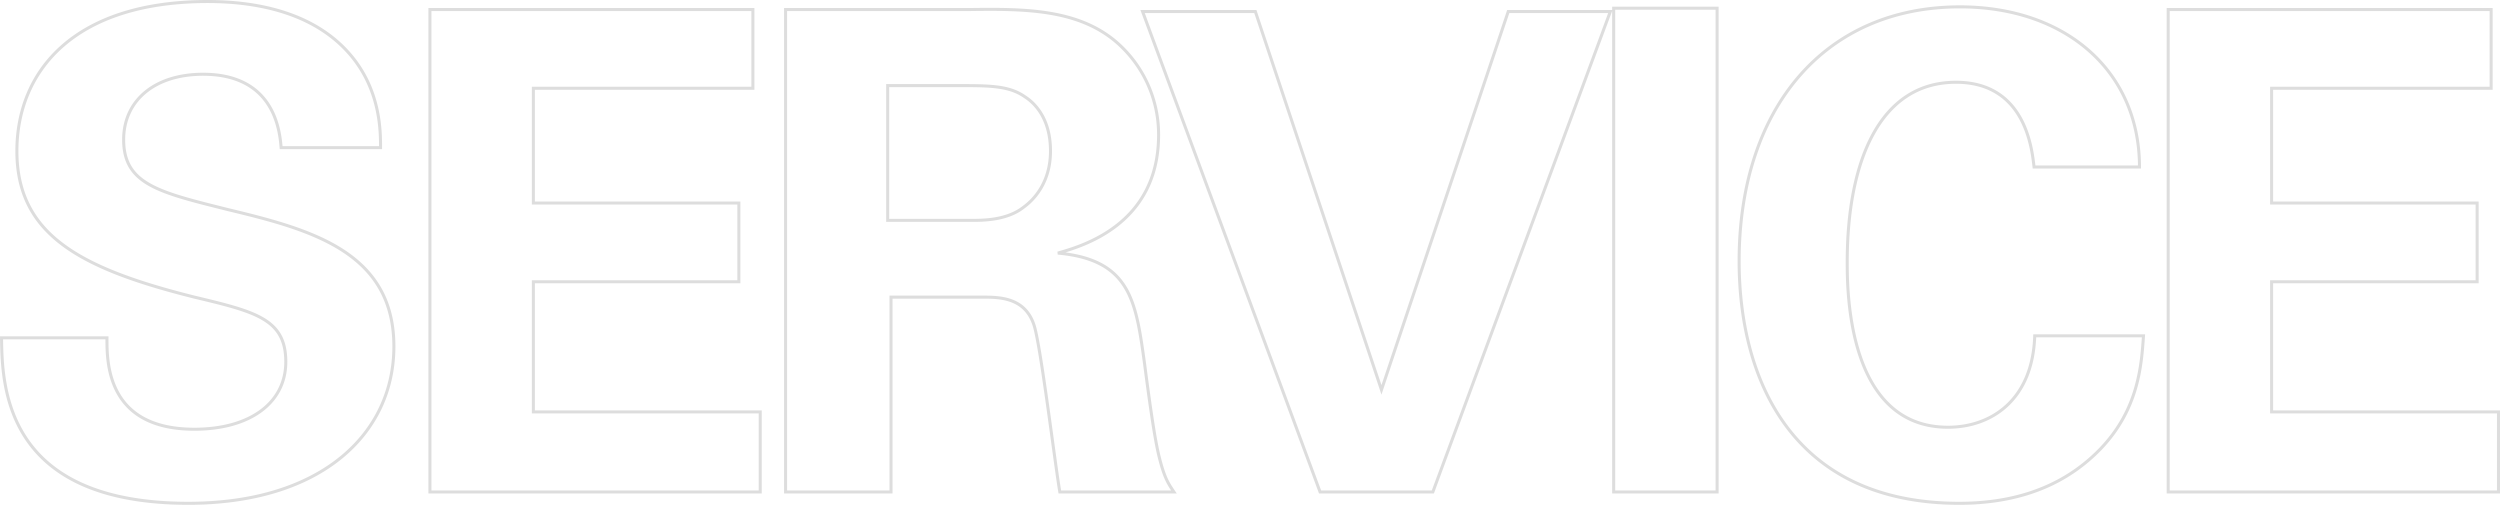 <svg xmlns="http://www.w3.org/2000/svg" width="824.247" height="166.44" viewBox="0 0 824.247 166.44">
  <path id="title-service-horizontal" d="M7.7-50.82c.22,15.4.66,54.56,61.6,54.56,44,0,67.76-23.1,67.76-51.7,0-31.02-27.06-38.5-54.56-45.1-22.88-5.72-34.54-8.36-34.54-23.1,0-12.98,10.34-21.56,26.18-21.56,23.54,0,25.3,18.7,25.74,24.2h32.78c0-5.28,0-18.04-9.02-29.48-11.88-14.96-31.46-18.7-47.96-18.7-44.22,0-62.92,23.1-62.92,49.28,0,27.5,20.68,38.72,58.52,48.18,20.24,4.84,30.14,7.26,30.14,21.34,0,13.42-11.66,22.22-30.14,22.22-29.26,0-28.82-22.66-28.82-30.14ZM148.94,0h108.9V-26.4h-74.8V-69.3H250.8V-95.26H183.04V-133.1h72.38v-25.96H148.94ZM266.2,0h34.76V-64.24h29.92c5.72,0,14.08,0,17.16,9.02,2.2,6.16,7.04,46.42,8.58,55.22h37.62c-1.76-2.64-3.08-4.4-4.84-11.44-1.1-4.4-2.42-12.1-4.84-30.8-2.86-20.68-4.62-34.32-28.6-36.52,7.7-2.2,33.22-9.24,33.22-38.94a40.282,40.282,0,0,0-13.86-30.58c-12.76-11-30.58-11-48.18-10.78H266.2Zm33.66-133.98h22.88c10.78,0,17.16,0,22.44,3.74,3.08,1.98,8.36,7.04,8.36,17.82,0,11.22-6.38,16.72-8.8,18.48-5.5,4.4-13.42,4.4-17.38,4.4h-27.5ZM383.9-158.4,442.42,0H479.6l58.52-158.4H504.46L462.66-33.66,421.08-158.4ZM539.22,0h34.1V-159.5h-34.1ZM712.58-107.14c0-31.68-24.42-52.8-59.18-52.8-44.66,0-72.82,33.44-72.82,83.82,0,39.38,17.82,79.86,72.6,79.86,14.52,0,32.34-3.3,46.42-17.82,12.76-13.2,13.64-27.94,14.3-37.4H678.04c-.66,21.12-14.3,30.14-28.6,30.14-33.22,0-33.22-45.1-33.22-54.56,0-32.78,10.56-59.18,35.86-59.18,23.1,0,25.08,22.44,25.74,27.94ZM722.04,0h108.9V-26.4h-74.8V-69.3H823.9V-95.26H756.14V-133.1h72.38v-25.96H722.04Z" transform="translate(-7.193 162.2)" fill="none" stroke="#ddd" stroke-width="1"/>
</svg>
